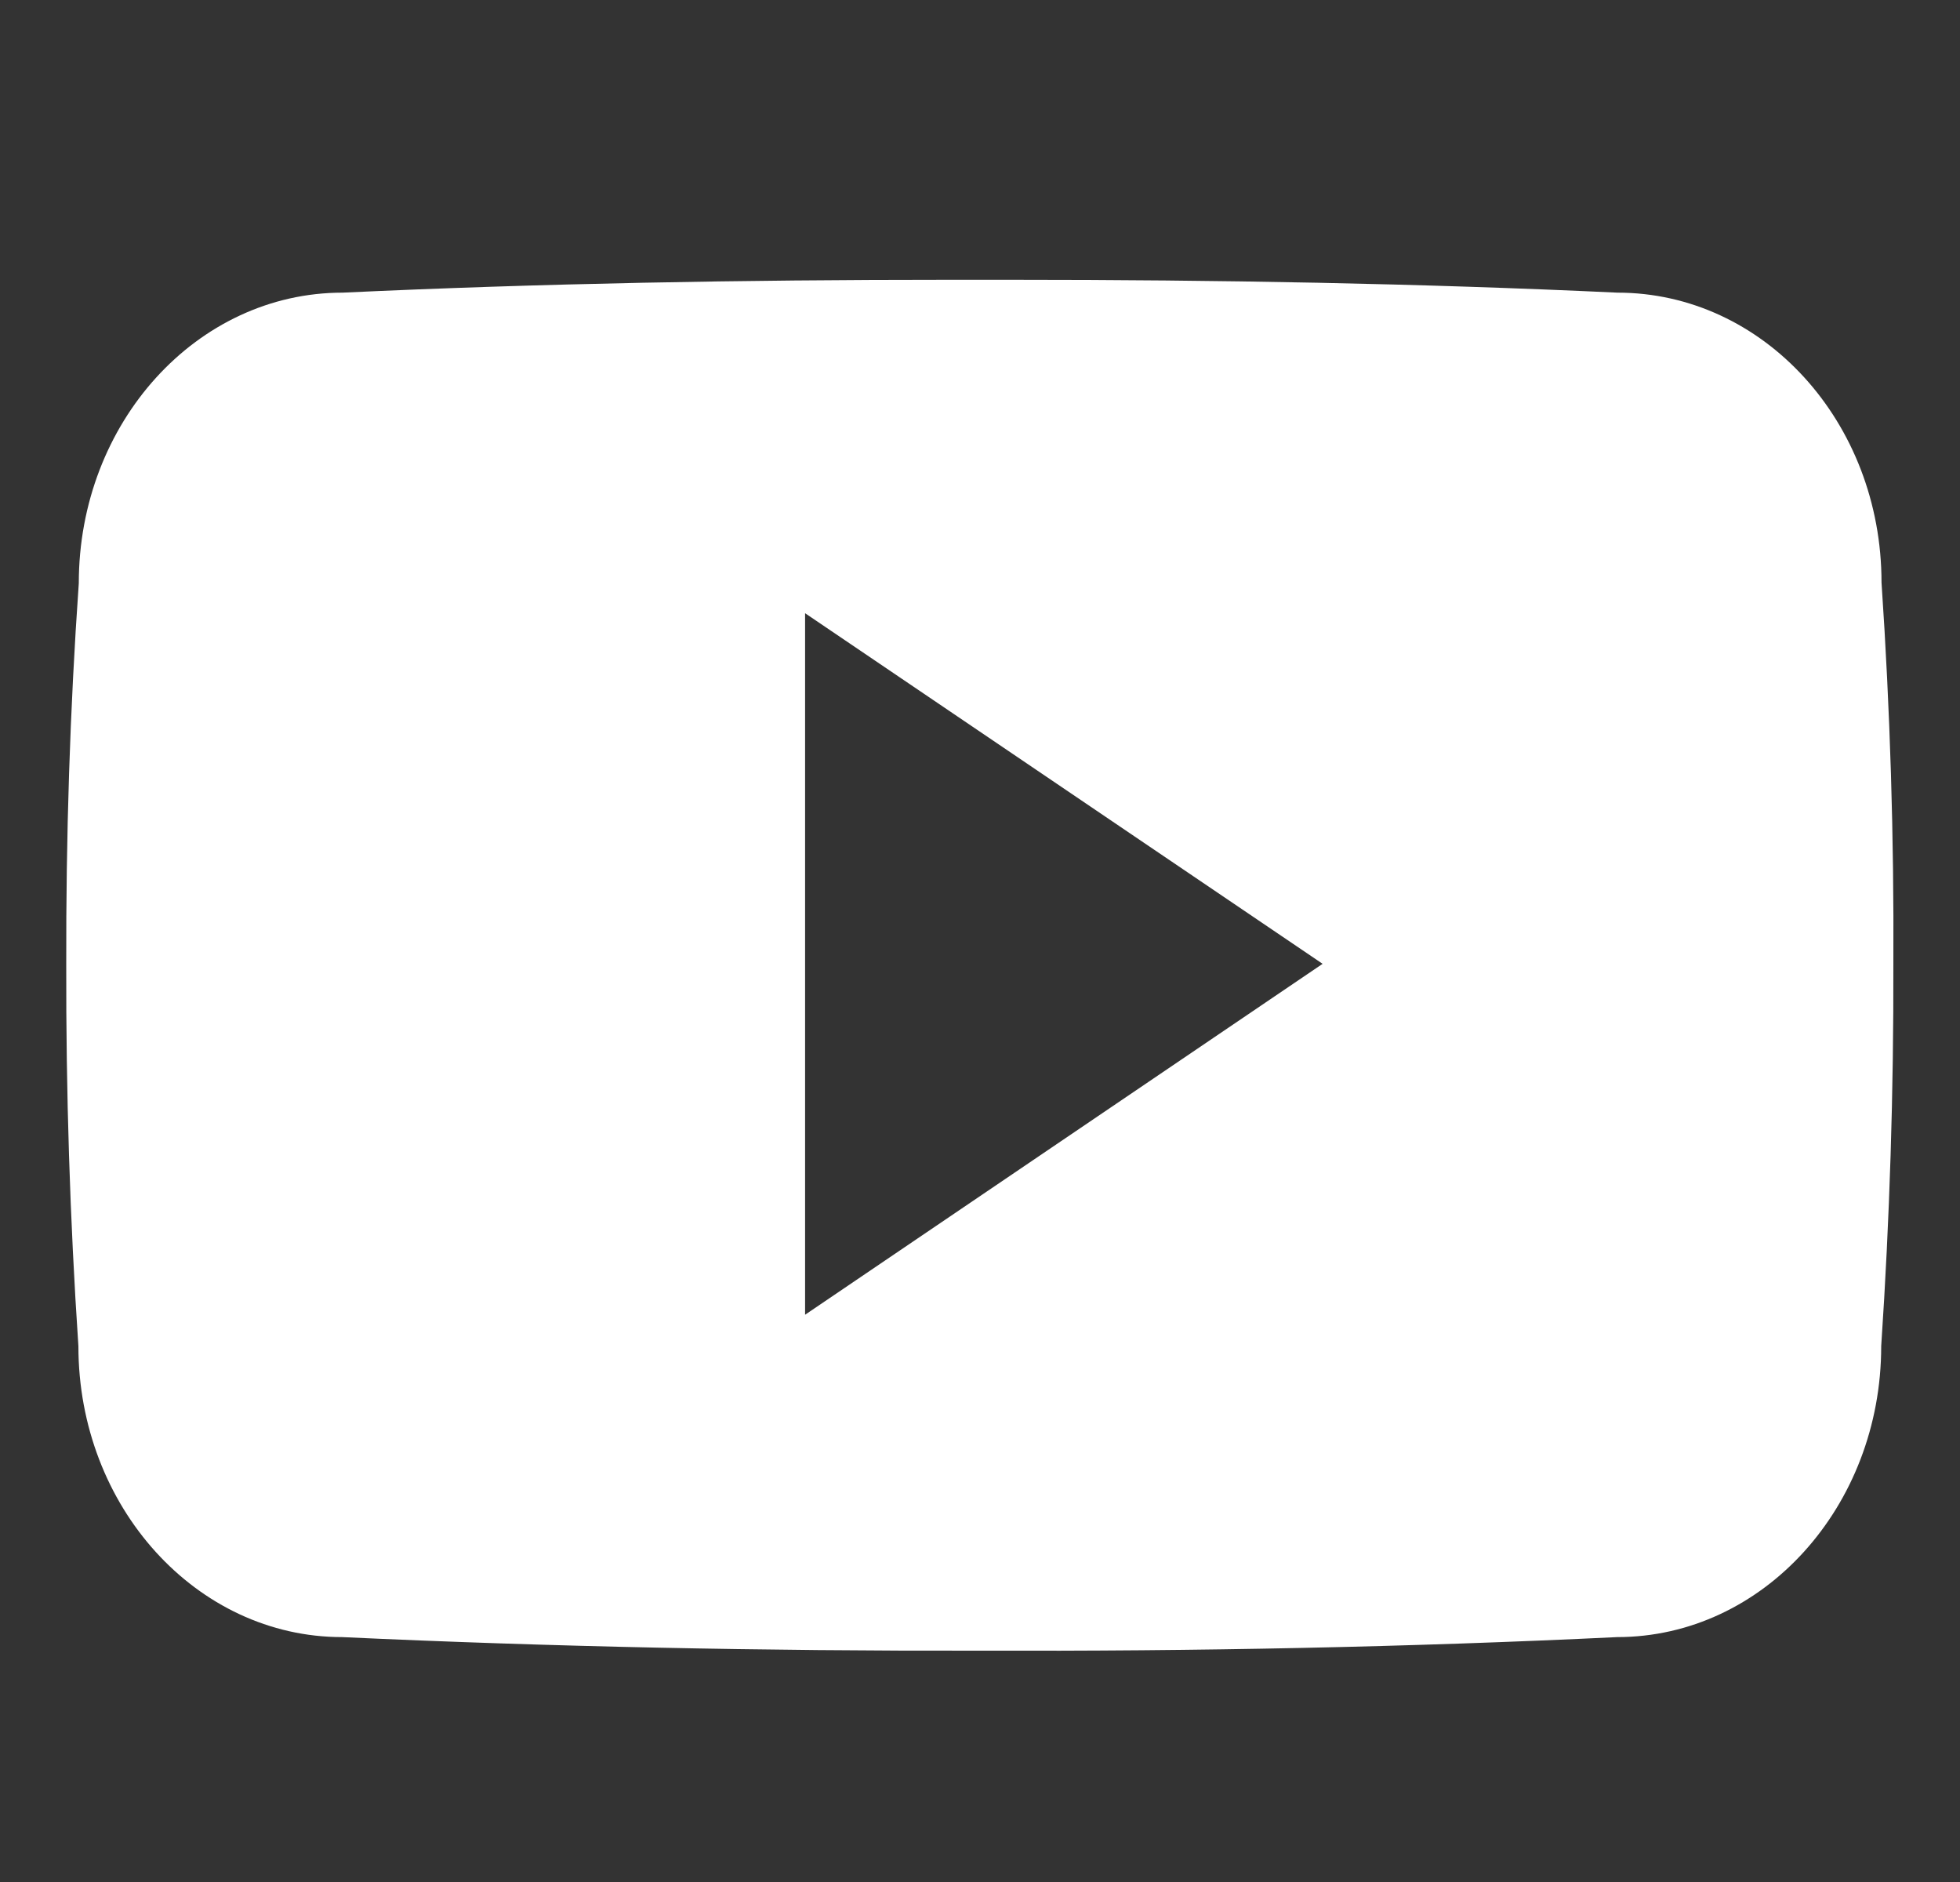 <svg width="25" height="24" viewBox="0 0 25 24" fill="none" xmlns="http://www.w3.org/2000/svg">
<rect x="0" y="0" width="25" height="24" fill="#333333" stroke="none"/>
<g clip-path="url(#clip0_101_4889)">
<path d="M23.999 7.429C23.999 5.38 22.492 3.732 20.631 3.732C18.108 3.614 15.536 3.568 12.909 3.568C12.773 3.568 12.636 3.568 12.5 3.568C12.363 3.568 12.227 3.568 12.09 3.568C9.468 3.568 6.891 3.614 4.369 3.732C2.512 3.732 1.005 5.389 1.005 7.438C0.891 9.059 0.841 10.679 0.845 12.3C0.841 13.921 0.891 15.541 1 17.167C1 19.215 2.507 20.877 4.364 20.877C7.014 21 9.732 21.055 12.495 21.05C15.263 21.059 17.972 21.005 20.626 20.877C22.488 20.877 23.995 19.215 23.995 17.167C24.104 15.541 24.154 13.921 24.15 12.296C24.159 10.675 24.109 9.054 23.999 7.429ZM10.269 16.766V7.82L16.87 12.291L10.269 16.766Z" fill="white"/>
</g>
<defs>
<clipPath id="clip0_101_4889">
<rect width="23.309" height="23.309" fill="white" transform="translate(0.846 0.654)"/>
</clipPath>
</defs>
</svg>
